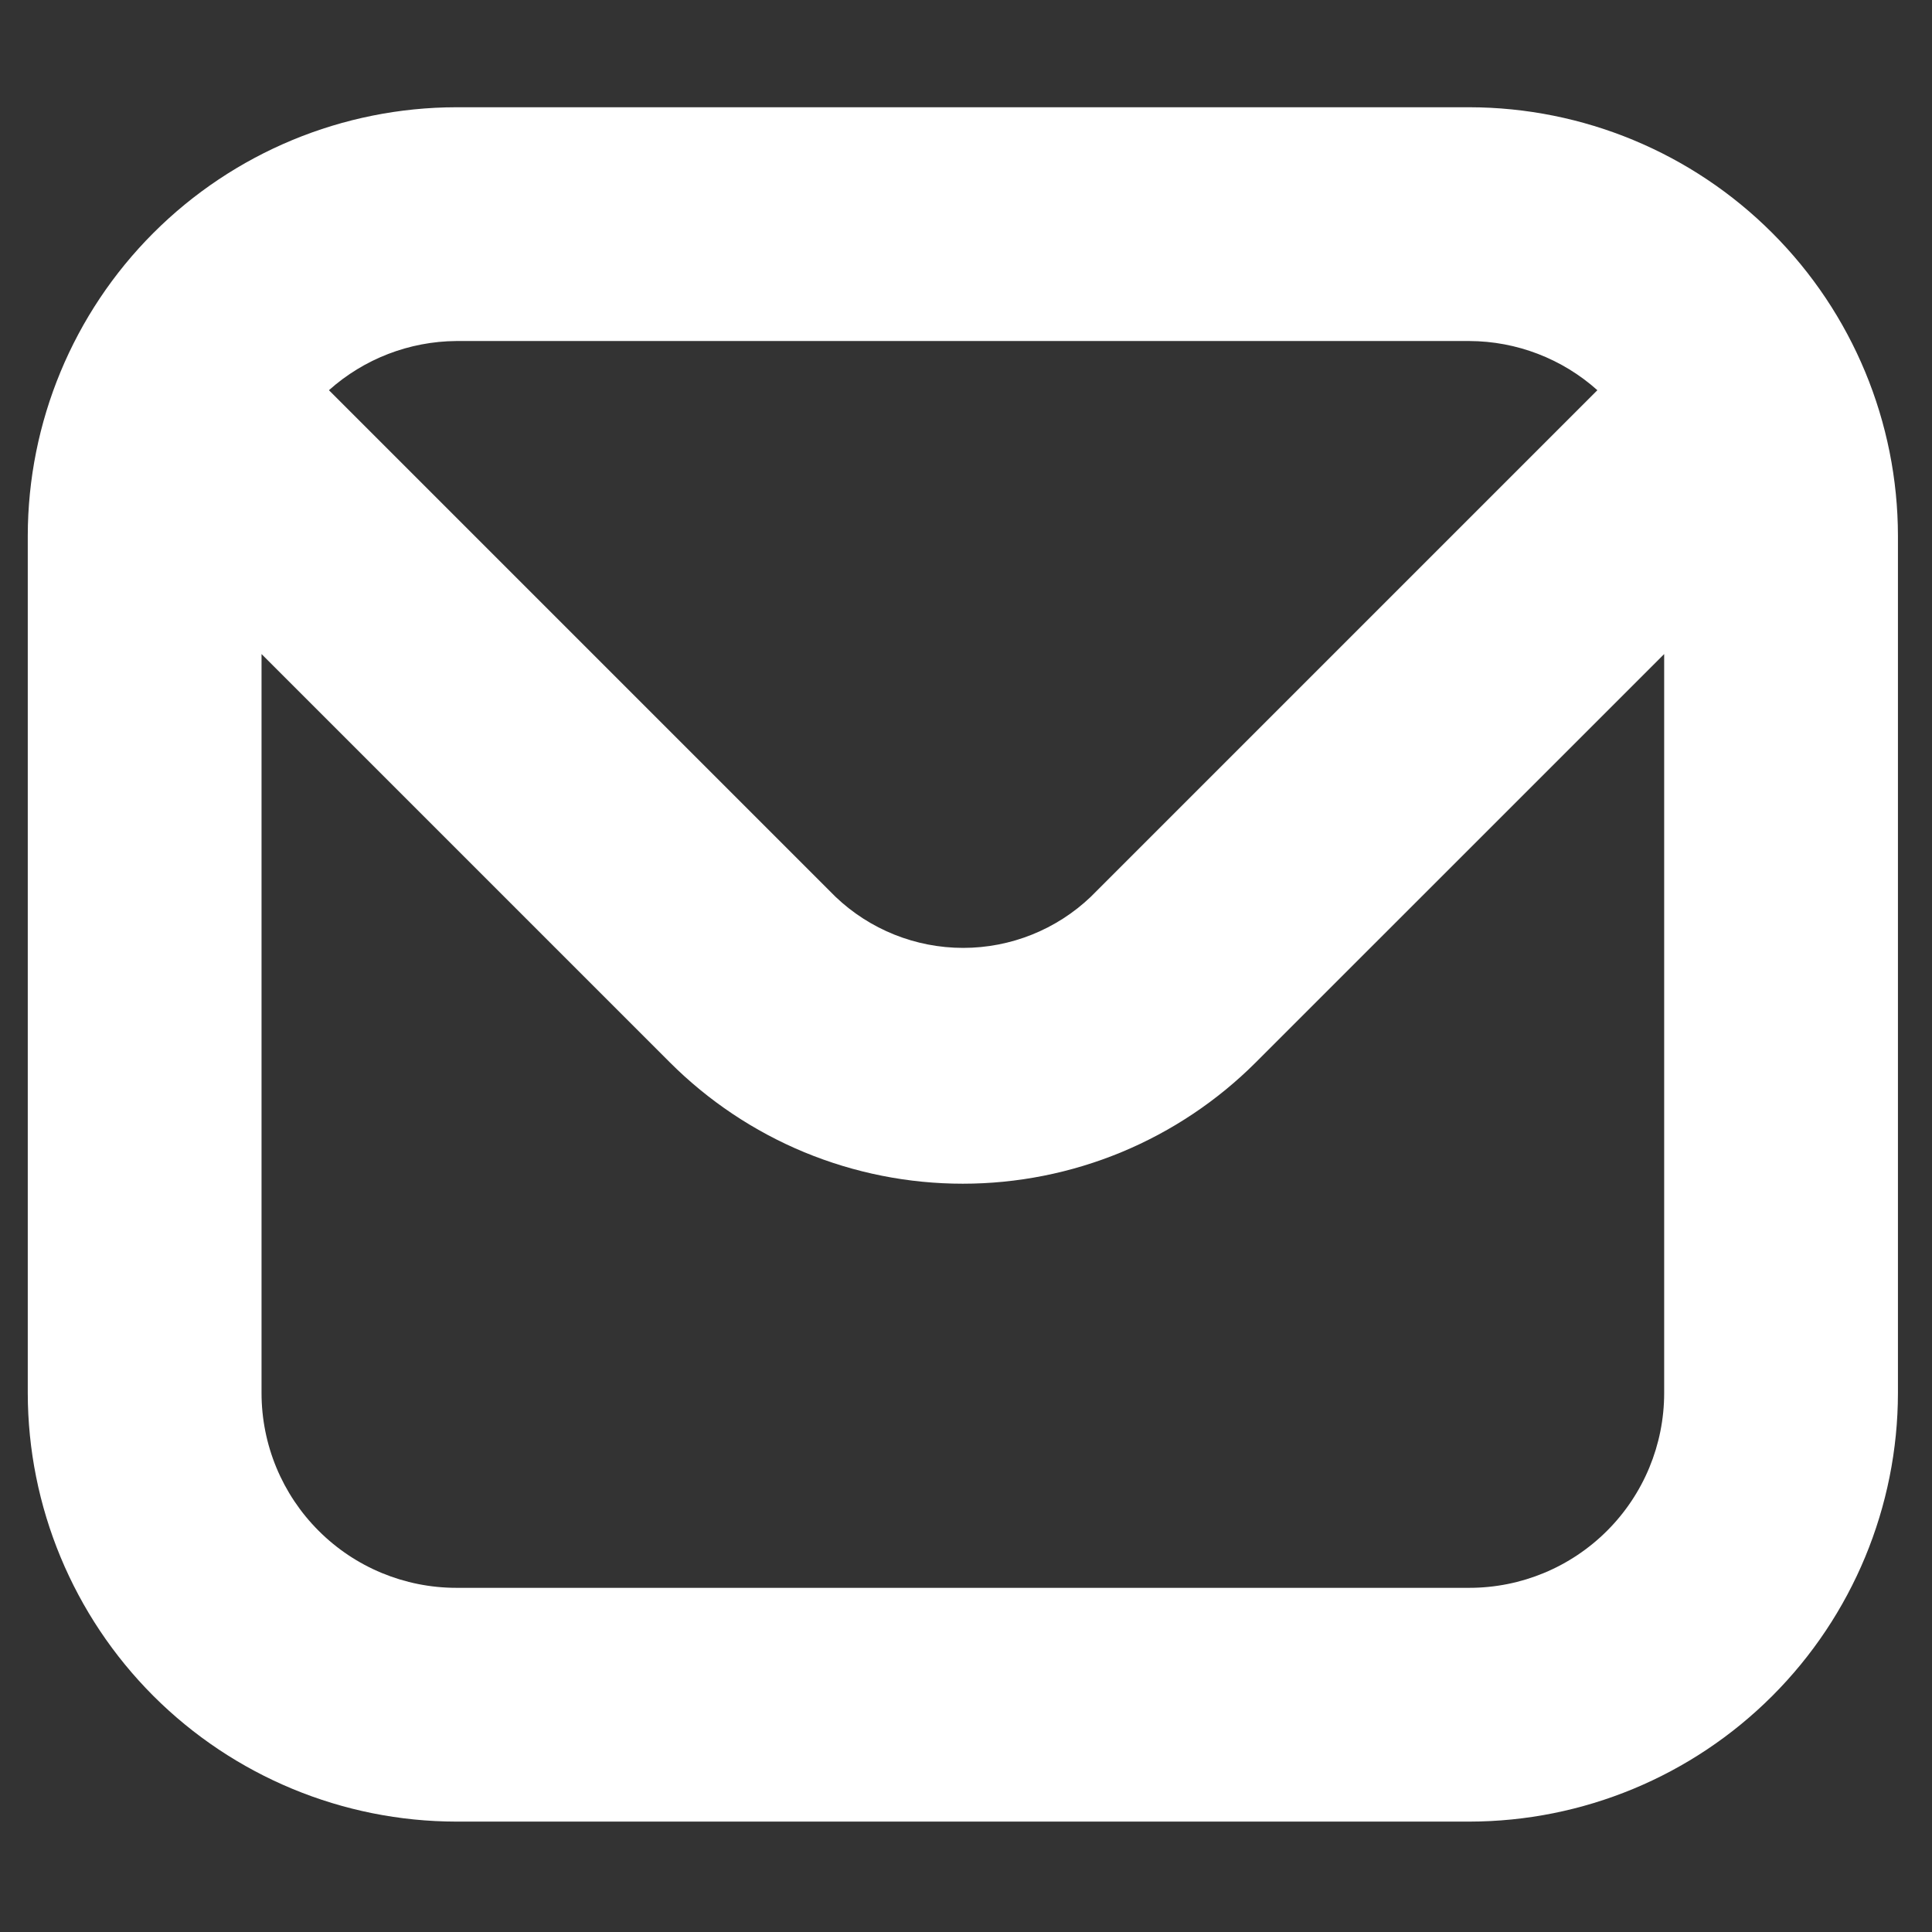 <svg width="35" height="35" viewBox="0 0 35 35" fill="none" xmlns="http://www.w3.org/2000/svg">
<rect x="0" y="0" width="35" height="35" fill="#333333" stroke="none"/>
<g clip-path="url(#clip0_96_6241)">
<path d="M26.619 1.943H8.267C6.209 1.946 4.235 2.764 2.779 4.22C1.324 5.675 0.505 7.649 0.503 9.708L0.503 25.236C0.505 27.294 1.324 29.268 2.779 30.724C4.235 32.179 6.209 32.998 8.267 33H26.619C28.677 32.998 30.651 32.179 32.106 30.724C33.562 29.268 34.381 27.294 34.383 25.236V9.708C34.381 7.649 33.562 5.675 32.106 4.22C30.651 2.764 28.677 1.946 26.619 1.943ZM26.619 6.178C27.475 6.181 28.3 6.498 28.938 7.069L19.762 16.245C19.139 16.84 18.31 17.172 17.449 17.172C16.587 17.172 15.758 16.84 15.135 16.245L5.959 7.069C6.594 6.501 7.415 6.184 8.267 6.178H26.619ZM26.619 28.765H8.267C7.331 28.765 6.433 28.393 5.772 27.731C5.11 27.07 4.738 26.172 4.738 25.236V11.849L12.134 19.245C12.831 19.942 13.658 20.495 14.569 20.873C15.48 21.25 16.456 21.444 17.442 21.444C18.428 21.444 19.404 21.25 20.315 20.873C21.226 20.495 22.054 19.942 22.751 19.245L30.148 11.849V25.236C30.148 26.172 29.776 27.07 29.114 27.731C28.452 28.393 27.555 28.765 26.619 28.765Z" fill="white"/>
</g>
<defs>
<clipPath id="clip0_96_6241">
<rect width="33.88" height="33.88" fill="white" transform="translate(0.503 0.532)"/>
</clipPath>
</defs>
</svg>
